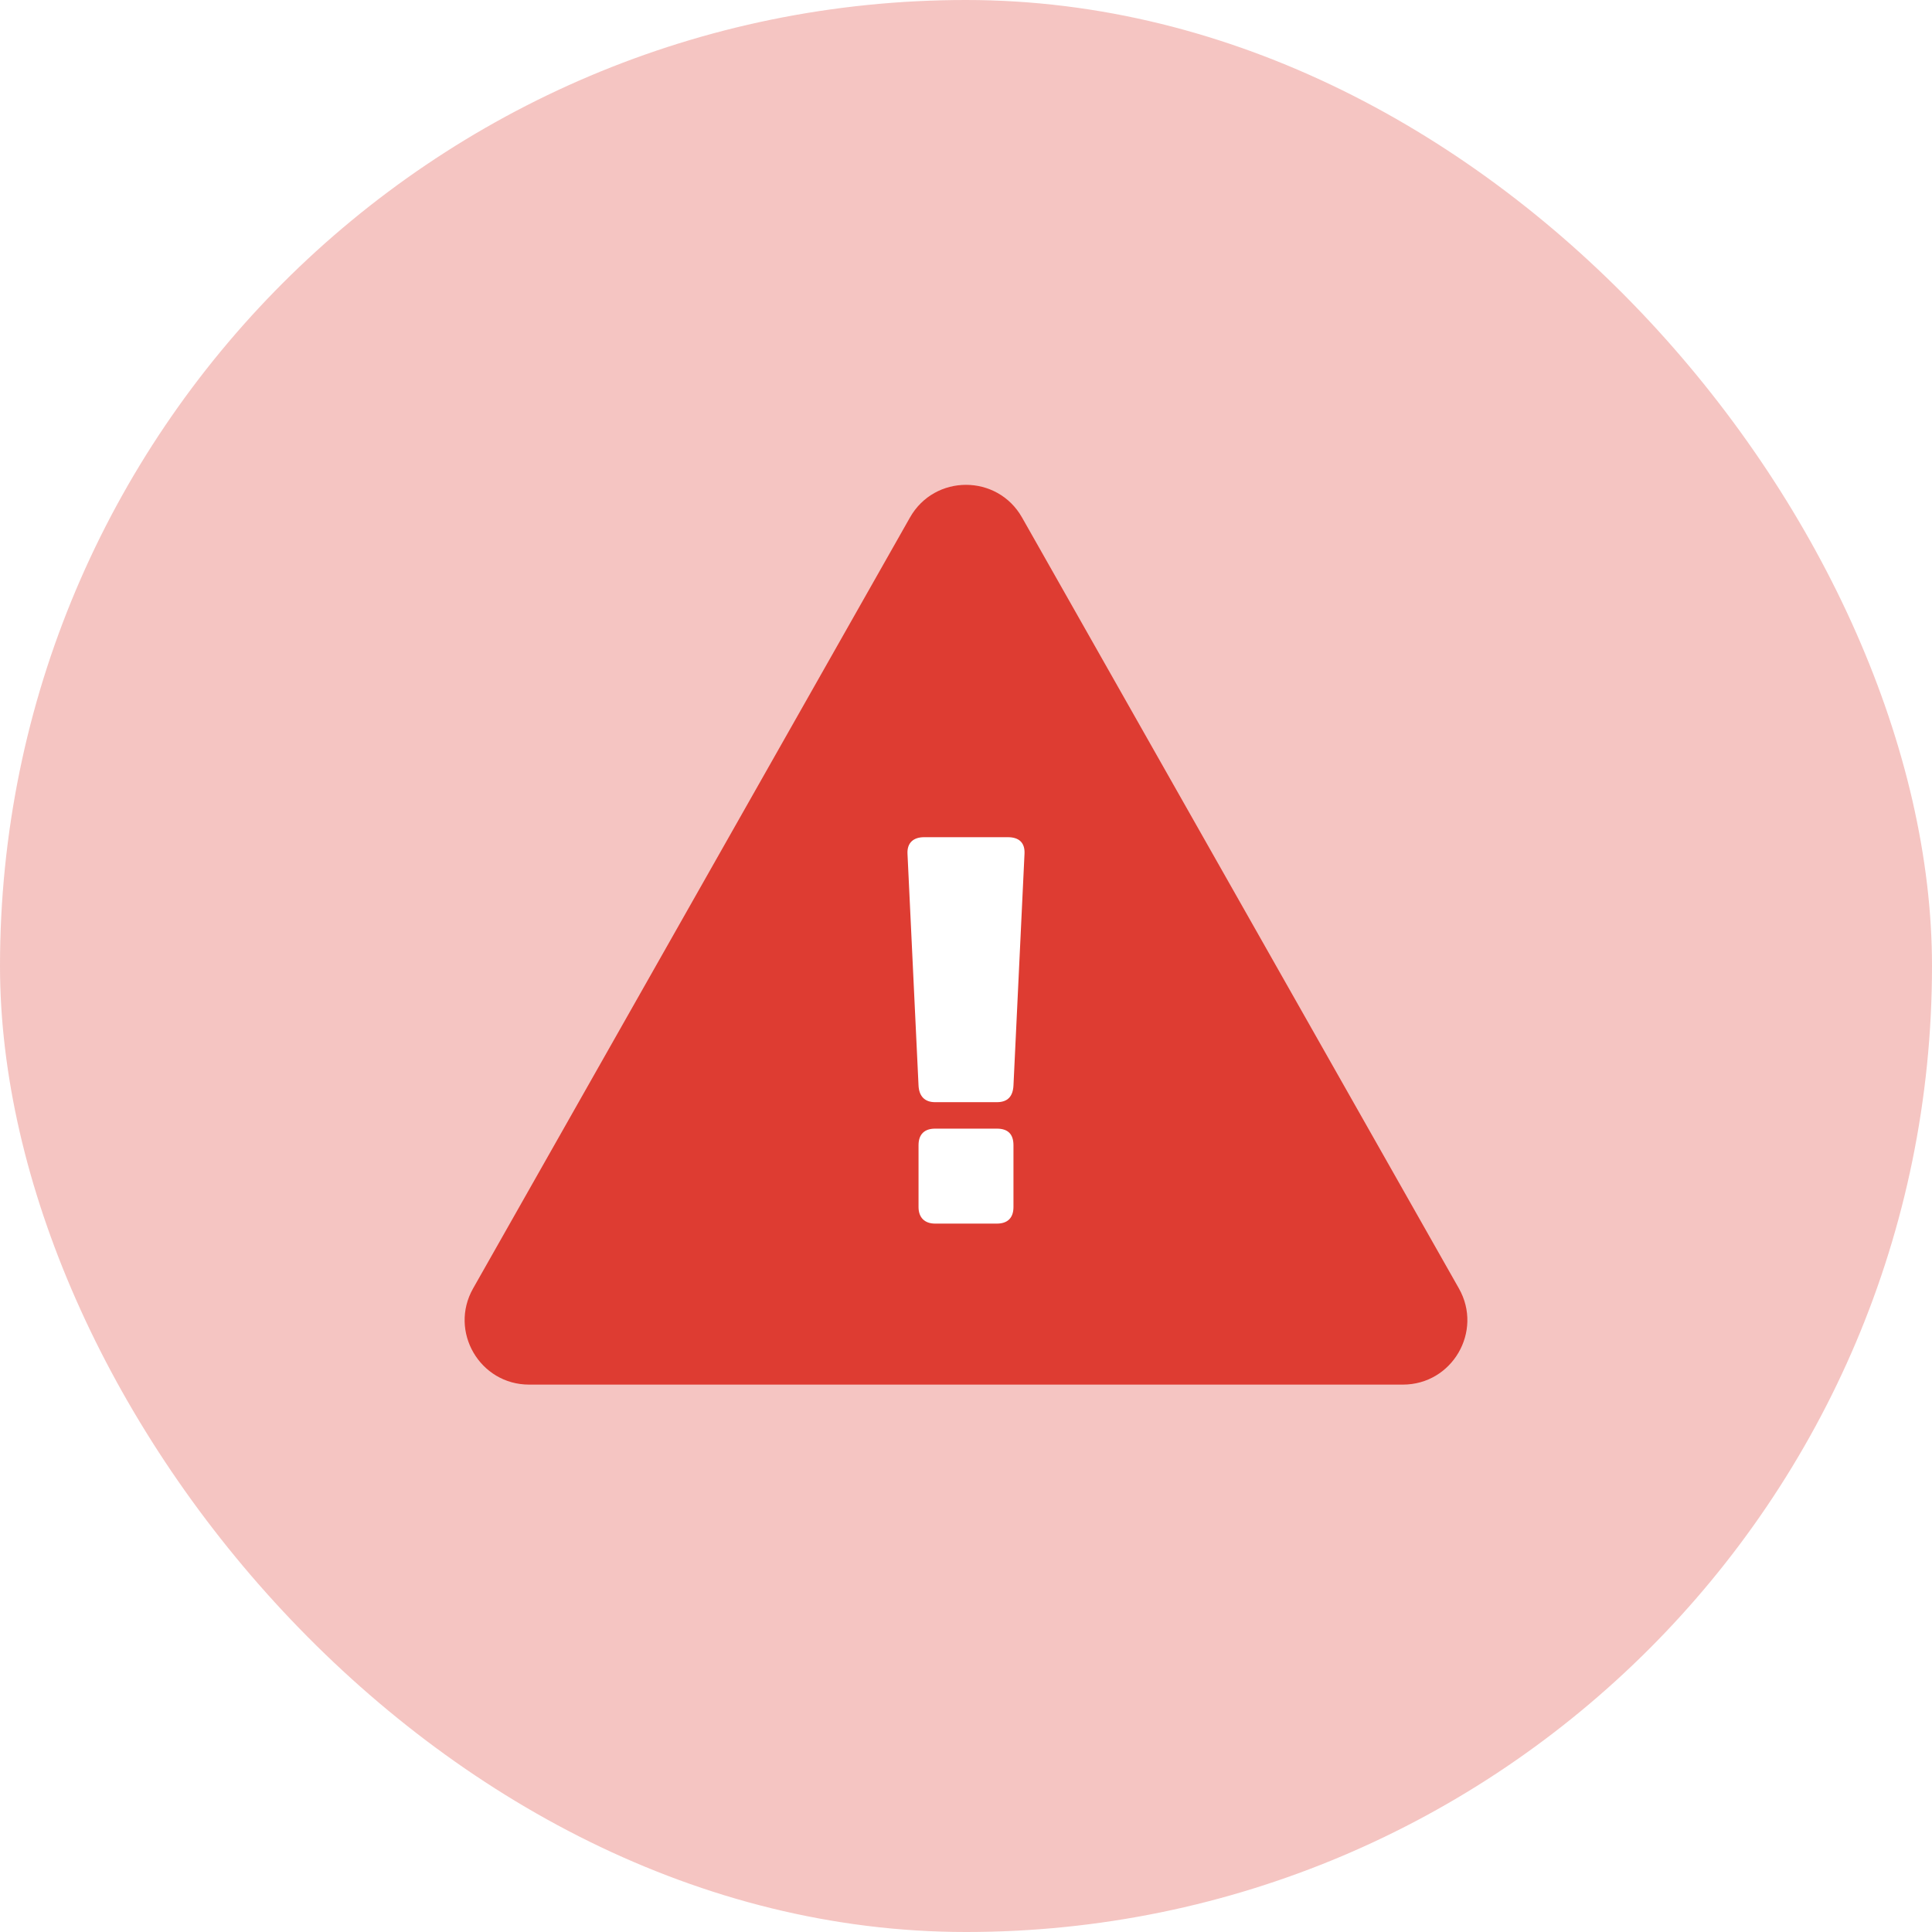 <svg width="60" height="60" viewBox="0 0 60 60" fill="none" xmlns="http://www.w3.org/2000/svg">
<rect width="60" height="60" rx="30" fill="#DE3C32" fill-opacity="0.3"/>
<g filter="url(#filter0_d_6_9607)">
<path d="M43.568 42H16.432C14.9 42 13.937 40.347 14.692 39.014L28.26 15.071C29.026 13.719 30.974 13.719 31.74 15.071L45.308 39.014C46.063 40.347 45.1 42 43.568 42Z" fill="#DE3C32"/>
<path d="M31.303 25C31.646 25 31.834 25.171 31.817 25.514L31.474 32.714C31.457 33.04 31.303 33.229 30.96 33.229H29.04C28.714 33.229 28.543 33.04 28.526 32.714L28.183 25.514C28.166 25.171 28.372 25 28.697 25H31.303ZM30.96 34.051C31.303 34.051 31.474 34.223 31.474 34.566V36.486C31.474 36.811 31.303 37 30.96 37H29.04C28.714 37 28.526 36.811 28.526 36.486V34.566C28.526 34.223 28.714 34.051 29.04 34.051H30.96Z" fill="white"/>
</g>
<defs>
<filter id="filter0_d_6_9607" x="11.429" y="12.057" width="37.142" height="33.943" filterUnits="userSpaceOnUse" color-interpolation-filters="sRGB">
<feFlood flood-opacity="0" result="BackgroundImageFix"/>
<feColorMatrix in="SourceAlpha" type="matrix" values="0 0 0 0 0 0 0 0 0 0 0 0 0 0 0 0 0 0 127 0" result="hardAlpha"/>
<feOffset dy="1"/>
<feGaussianBlur stdDeviation="1.5"/>
<feComposite in2="hardAlpha" operator="out"/>
<feColorMatrix type="matrix" values="0 0 0 0 0 0 0 0 0 0 0 0 0 0 0 0 0 0 0.3 0"/>
<feBlend mode="normal" in2="BackgroundImageFix" result="effect1_dropShadow_6_9607"/>
<feBlend mode="normal" in="SourceGraphic" in2="effect1_dropShadow_6_9607" result="shape"/>
</filter>
</defs>
</svg>
